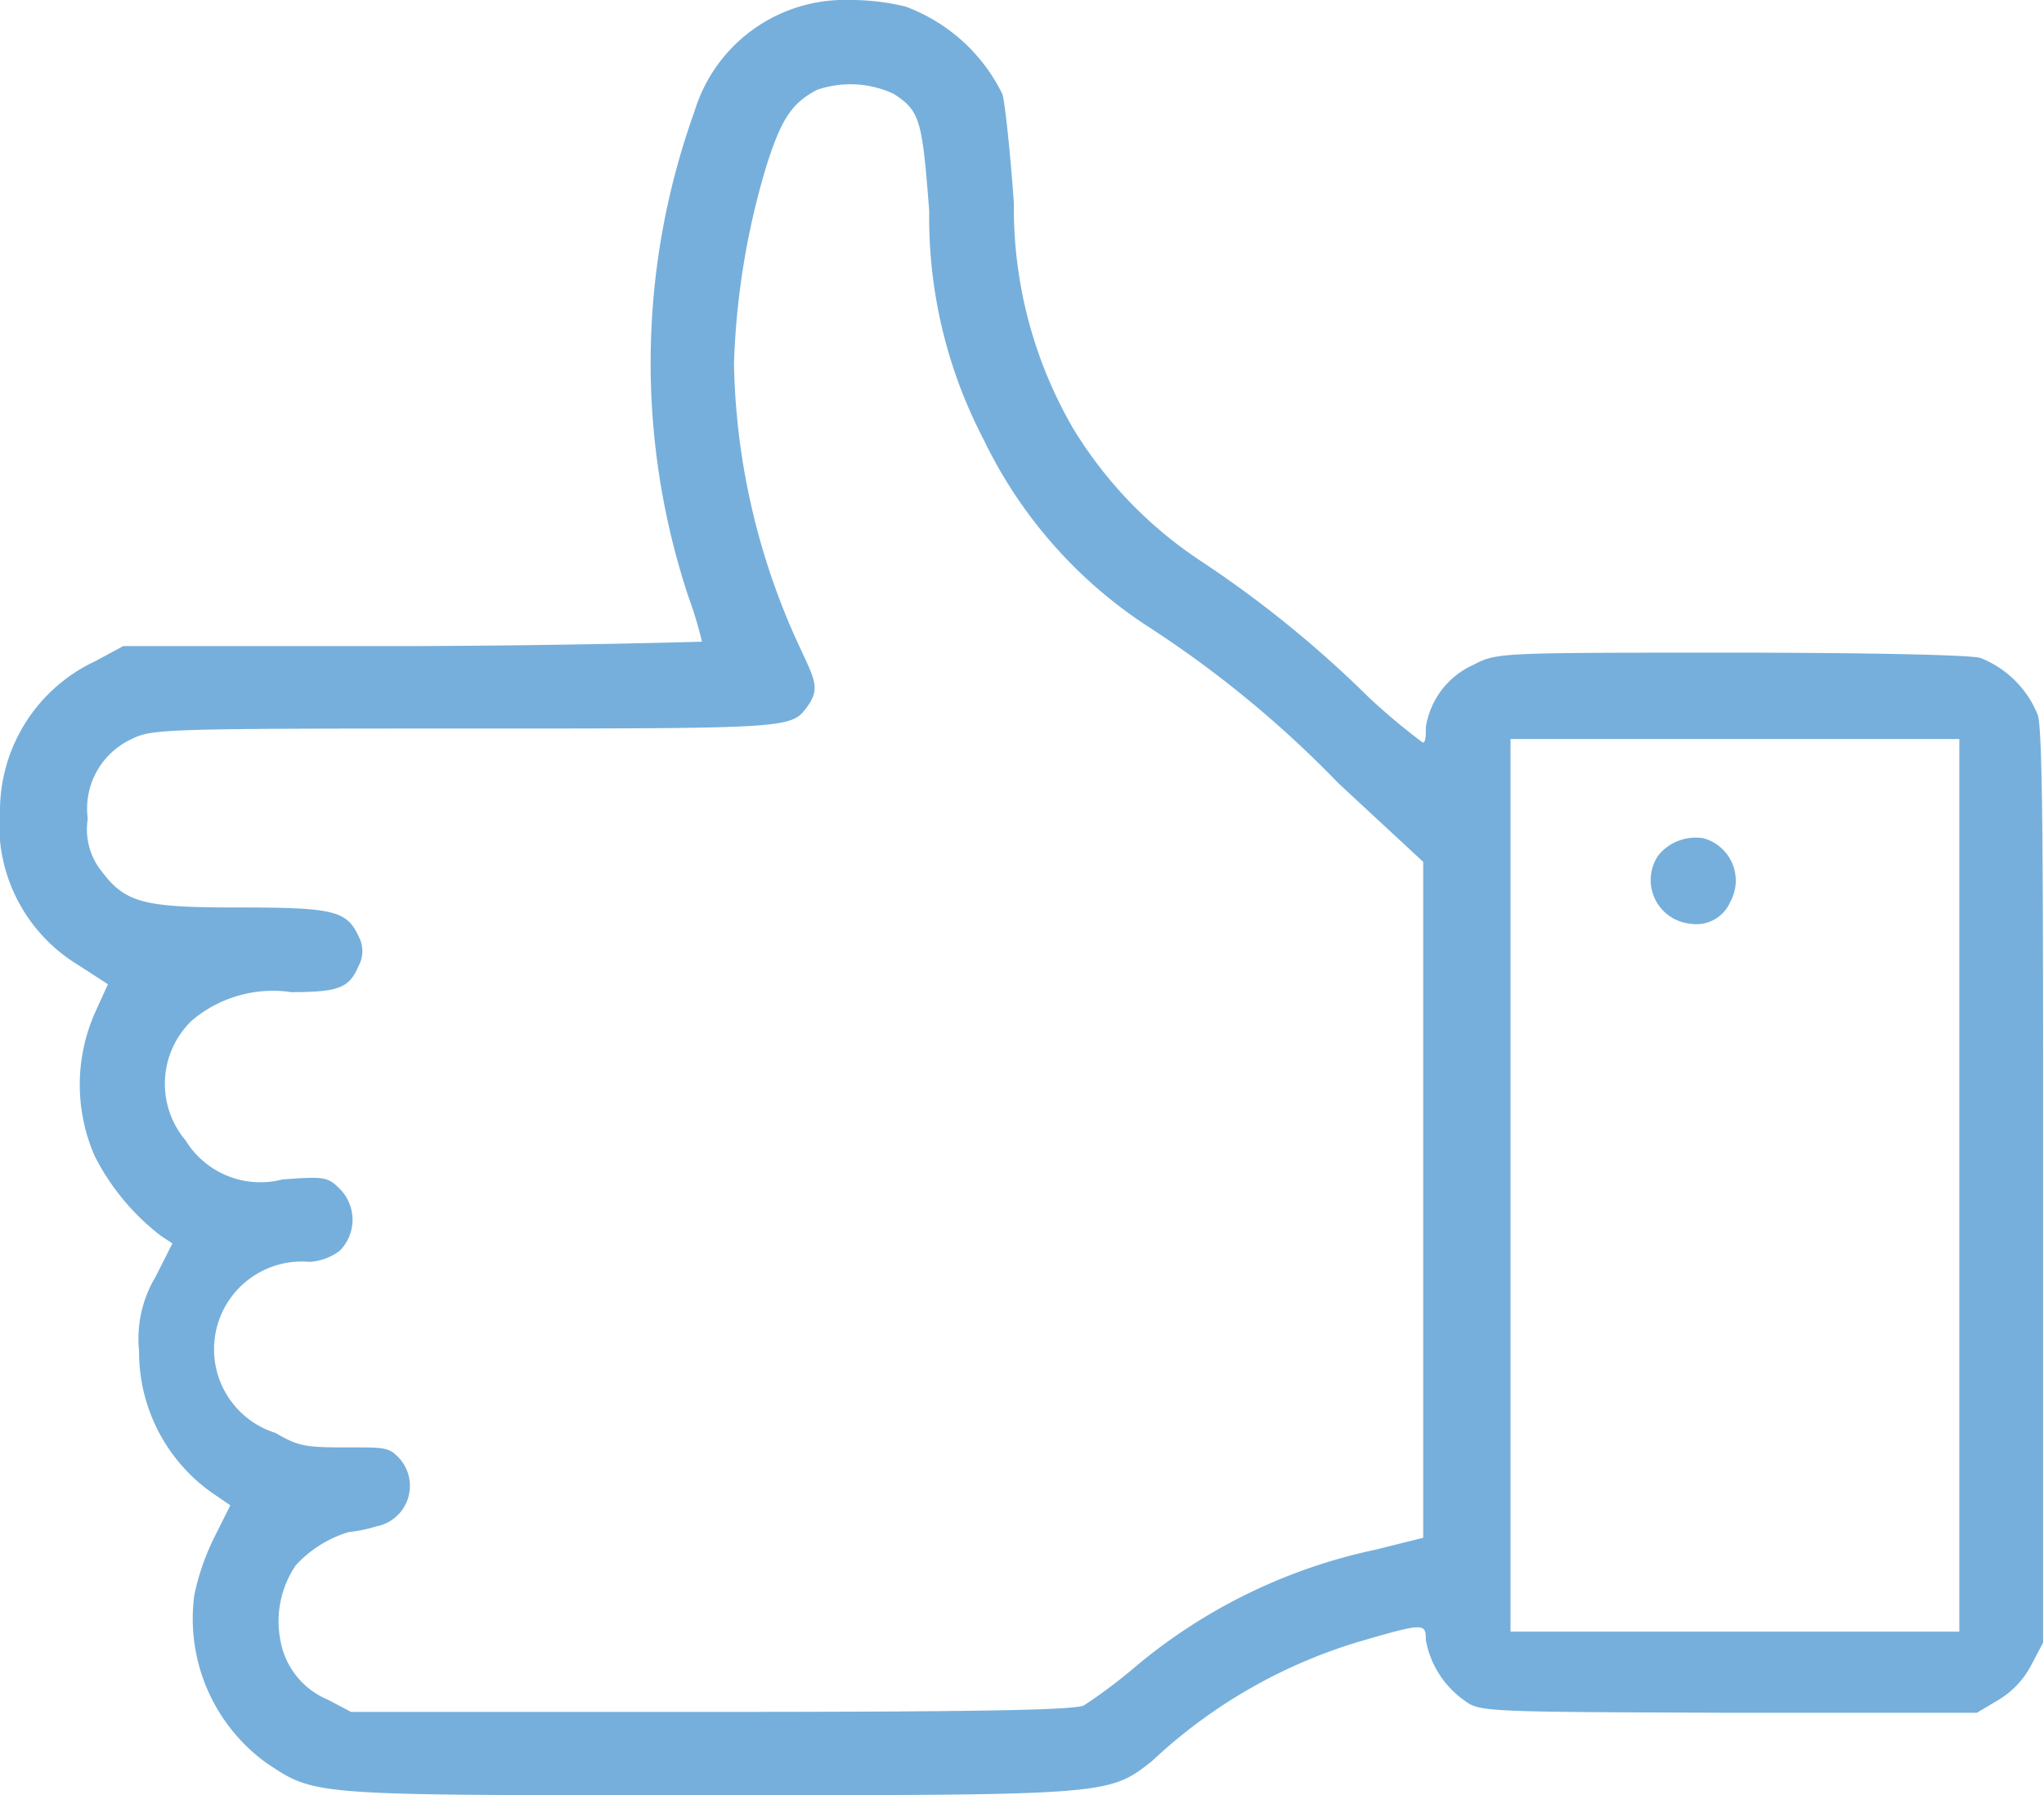 <?xml version="1.0" encoding="UTF-8"?> <svg xmlns="http://www.w3.org/2000/svg" id="Слой_1" data-name="Слой 1" viewBox="0 0 46.59 40.93"> <defs> <style>.cls-1{fill:#76afdb;}</style> </defs> <path class="cls-1" d="M19.37,0a3.58,3.58,0,0,0-3.54,2.54,16.94,16.94,0,0,0-.13,11.09,8.6,8.6,0,0,1,.3,1s-3,.09-6.6.1l-6.59,0-.63.34A3.77,3.77,0,0,0,0,18.44,3.74,3.74,0,0,0,1.78,22l.68.44-.3.66a4.06,4.06,0,0,0,0,3.26,5.33,5.33,0,0,0,1.5,1.81l.27.18-.39.77a2.74,2.74,0,0,0-.37,1.68,3.93,3.93,0,0,0,1.67,3.24l.41.28L4.91,35a5.51,5.51,0,0,0-.48,1.36A4.06,4.06,0,0,0,6.08,40.2c1.13.75,1,.73,10.1.73s9.09,0,10.08-.78a11.85,11.85,0,0,1,4.85-2.76c1.35-.39,1.39-.38,1.39,0a2.15,2.15,0,0,0,.88,1.38c.34.26.47.26,6,.28l5.68,0,.47-.28a2,2,0,0,0,.76-.79l.28-.53V27.07c0-7.08,0-10.56-.13-10.79A2.33,2.33,0,0,0,45.14,15c-.24-.07-2.61-.12-5.72-.12-5.26,0-5.31,0-5.84.28a1.87,1.87,0,0,0-1.08,1.42c0,.19,0,.35-.07.35A14.69,14.69,0,0,1,31.2,15.9a25.34,25.34,0,0,0-3.89-3.15,9.56,9.56,0,0,1-2.86-3,10,10,0,0,1-1.34-5.11c-.08-1.15-.2-2.27-.26-2.49a4,4,0,0,0-2.21-2A5.24,5.24,0,0,0,19.37,0Zm1,2.14c.6.39.65.58.81,2.67A10.92,10.92,0,0,0,22.41,10a10.54,10.54,0,0,0,3.75,4.28,24.61,24.61,0,0,1,4.35,3.58l1.93,1.79V35.06l-1.08.27A12.55,12.55,0,0,0,25.88,38a12.1,12.1,0,0,1-1.17.88c-.19.11-2.45.15-8.49.15H8l-.53-.28a1.8,1.8,0,0,1-1.08-1.36,2.27,2.27,0,0,1,.35-1.7,2.67,2.67,0,0,1,1.21-.76,3.33,3.33,0,0,0,.63-.13A.94.94,0,0,0,9,33.15C8.84,33,8.61,33,8.09,33,7,33,6.84,33,6.28,32.67a2,2,0,0,1,.78-3.9,1.29,1.29,0,0,0,.68-.25,1,1,0,0,0,0-1.42c-.27-.27-.36-.28-1.3-.21A2,2,0,0,1,4.23,26a2,2,0,0,1,.14-2.73,2.86,2.86,0,0,1,2.27-.65c1.09,0,1.32-.1,1.53-.59a.71.71,0,0,0,0-.69c-.27-.58-.58-.65-2.72-.65s-2.58-.09-3.13-.82A1.53,1.53,0,0,1,2,18.67a1.75,1.75,0,0,1,1-1.82c.46-.23.74-.24,7.59-.24,7.31,0,7.44,0,7.79-.47s.18-.65-.25-1.6a16,16,0,0,1-1.4-6.24,17.49,17.49,0,0,1,.74-4.52c.34-1.07.58-1.43,1.15-1.73A2.33,2.33,0,0,1,20.37,2.14ZM34.43,16.85H44.66V37.2H34.43V16.85Z"></path> <path class="cls-1" d="M37.8,19.5a1,1,0,0,0,.73,1.56.84.84,0,0,0,.91-.5,1,1,0,0,0-.62-1.45A1.1,1.1,0,0,0,37.8,19.5Z"></path> </svg> 
